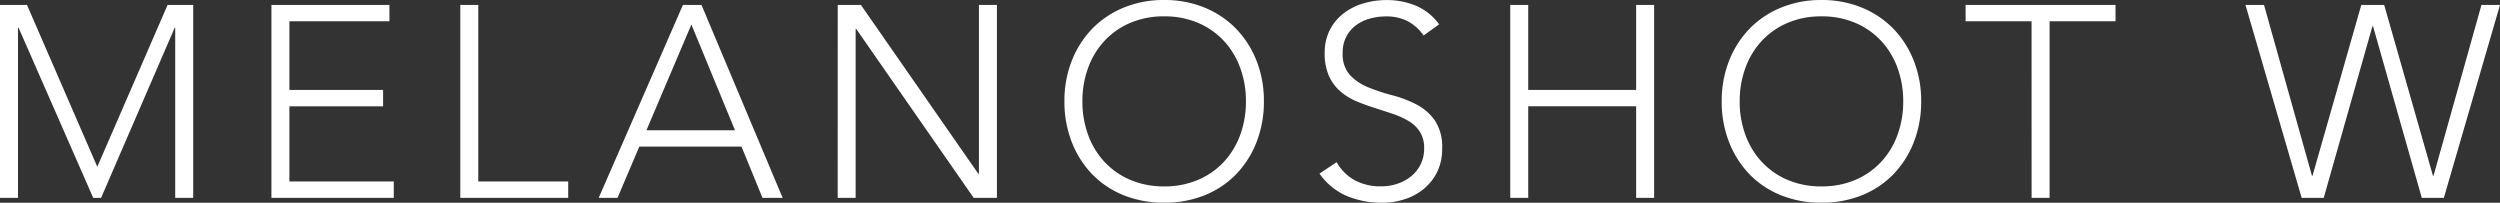 <svg xmlns="http://www.w3.org/2000/svg" width="168.103" height="13.633" viewBox="0 0 168.103 13.633">
  <rect x="0" y="0" width="168.103" height="13.633" fill="#333333" stroke="none"/>
  <path id="パス_11323" data-name="パス 11323" d="M1.649-12.973H3.463L8.191-2.089l4.728-10.884h1.722V0H13.431V-11.434h-.037L8.447,0H7.916L2.9-11.434H2.859V0H1.649Zm18.251,0h7.934v1.1H21.109v4.618h6.3v1.1h-6.3V-1.1h7.018V0H19.9Zm12.7,0h1.209V-1.1h6.047V0H32.6Zm14.971,0h1.246L54.275,0H52.919L51.508-3.445H44.637L43.171,0H41.907Zm.568,1.319-3.023,7.11h5.955Zm9.84-1.319h1.558l7.9,11.361h.037V-12.973h1.209V0H67.12l-7.9-11.361h-.037V0H57.977ZM73.222-6.487a7.334,7.334,0,0,1,.495-2.73,6.5,6.5,0,0,1,1.374-2.153,6.236,6.236,0,0,1,2.116-1.42,7.034,7.034,0,0,1,2.721-.513,7.034,7.034,0,0,1,2.721.513,6.236,6.236,0,0,1,2.116,1.42A6.5,6.5,0,0,1,86.14-9.217a7.334,7.334,0,0,1,.495,2.73,7.406,7.406,0,0,1-.495,2.739,6.478,6.478,0,0,1-1.374,2.162A6.128,6.128,0,0,1,82.65-.174a7.146,7.146,0,0,1-2.721.5,7.146,7.146,0,0,1-2.721-.5,6.128,6.128,0,0,1-2.116-1.411,6.478,6.478,0,0,1-1.374-2.162A7.406,7.406,0,0,1,73.222-6.487Zm1.209,0a6.469,6.469,0,0,0,.385,2.254,5.351,5.351,0,0,0,1.1,1.814,5.083,5.083,0,0,0,1.732,1.209,5.692,5.692,0,0,0,2.281.44,5.692,5.692,0,0,0,2.281-.44,5.083,5.083,0,0,0,1.732-1.209,5.351,5.351,0,0,0,1.1-1.814,6.469,6.469,0,0,0,.385-2.254,6.469,6.469,0,0,0-.385-2.254,5.351,5.351,0,0,0-1.1-1.814,5.083,5.083,0,0,0-1.732-1.209,5.692,5.692,0,0,0-2.281-.44,5.692,5.692,0,0,0-2.281.44,5.083,5.083,0,0,0-1.732,1.209,5.351,5.351,0,0,0-1.1,1.814A6.469,6.469,0,0,0,74.431-6.487ZM91.528-2.4a3.1,3.1,0,0,0,1.237,1.228,3.64,3.64,0,0,0,1.732.4,3.461,3.461,0,0,0,1.136-.183,2.9,2.9,0,0,0,.925-.513,2.412,2.412,0,0,0,.623-.8,2.362,2.362,0,0,0,.229-1.054,2.024,2.024,0,0,0-.284-1.118,2.275,2.275,0,0,0-.76-.724,5.583,5.583,0,0,0-1.072-.486q-.6-.2-1.228-.4T92.838-6.5a4.113,4.113,0,0,1-1.072-.669,2.982,2.982,0,0,1-.76-1.035,3.7,3.7,0,0,1-.284-1.539,3.338,3.338,0,0,1,.339-1.53,3.267,3.267,0,0,1,.916-1.118,4.078,4.078,0,0,1,1.328-.678,5.374,5.374,0,0,1,1.576-.229,5.1,5.1,0,0,1,1.97.376,3.743,3.743,0,0,1,1.567,1.255l-1.044.751a3.066,3.066,0,0,0-1.072-.962,3.107,3.107,0,0,0-1.457-.321,3.954,3.954,0,0,0-1.118.156,2.793,2.793,0,0,0-.925.458,2.256,2.256,0,0,0-.632.76,2.314,2.314,0,0,0-.238,1.081,2.088,2.088,0,0,0,.495,1.493,3.488,3.488,0,0,0,1.237.825,13.134,13.134,0,0,0,1.612.531,7.806,7.806,0,0,1,1.613.614,3.479,3.479,0,0,1,1.237,1.072,3.194,3.194,0,0,1,.495,1.9,3.518,3.518,0,0,1-.33,1.558A3.426,3.426,0,0,1,97.4-.614a3.843,3.843,0,0,1-1.292.705A4.89,4.89,0,0,1,94.588.33a6.1,6.1,0,0,1-2.364-.449,4.326,4.326,0,0,1-1.851-1.512ZM103.2-12.973h1.209v5.717h7.256v-5.717h1.209V0h-1.209V-6.157h-7.256V0H103.2Zm14.219,6.487a7.334,7.334,0,0,1,.495-2.73,6.5,6.5,0,0,1,1.374-2.153,6.236,6.236,0,0,1,2.116-1.42,7.034,7.034,0,0,1,2.721-.513,7.034,7.034,0,0,1,2.721.513,6.236,6.236,0,0,1,2.116,1.42,6.5,6.5,0,0,1,1.374,2.153,7.334,7.334,0,0,1,.495,2.73,7.406,7.406,0,0,1-.495,2.739,6.479,6.479,0,0,1-1.374,2.162,6.128,6.128,0,0,1-2.116,1.411,7.146,7.146,0,0,1-2.721.5,7.146,7.146,0,0,1-2.721-.5,6.128,6.128,0,0,1-2.116-1.411,6.478,6.478,0,0,1-1.374-2.162A7.406,7.406,0,0,1,117.419-6.487Zm1.209,0a6.469,6.469,0,0,0,.385,2.254,5.351,5.351,0,0,0,1.1,1.814,5.083,5.083,0,0,0,1.732,1.209,5.692,5.692,0,0,0,2.281.44,5.692,5.692,0,0,0,2.281-.44,5.084,5.084,0,0,0,1.732-1.209,5.351,5.351,0,0,0,1.1-1.814,6.469,6.469,0,0,0,.385-2.254,6.469,6.469,0,0,0-.385-2.254,5.351,5.351,0,0,0-1.1-1.814,5.084,5.084,0,0,0-1.732-1.209,5.692,5.692,0,0,0-2.281-.44,5.692,5.692,0,0,0-2.281.44,5.083,5.083,0,0,0-1.732,1.209,5.351,5.351,0,0,0-1.1,1.814A6.469,6.469,0,0,0,118.629-6.487Zm19.625-5.387h-4.434v-1.1H143.9v1.1h-4.434V0h-1.209Zm14.384-1.1h1.246l3.225,11.489h.037l3.28-11.489h1.539l3.28,11.489h.037l3.225-11.489h1.246L165.977,0h-1.484l-3.28-11.544h-.037L157.9,0h-1.484Z" transform="translate(-1.649 13.303)" fill="#fff"/>
</svg>
